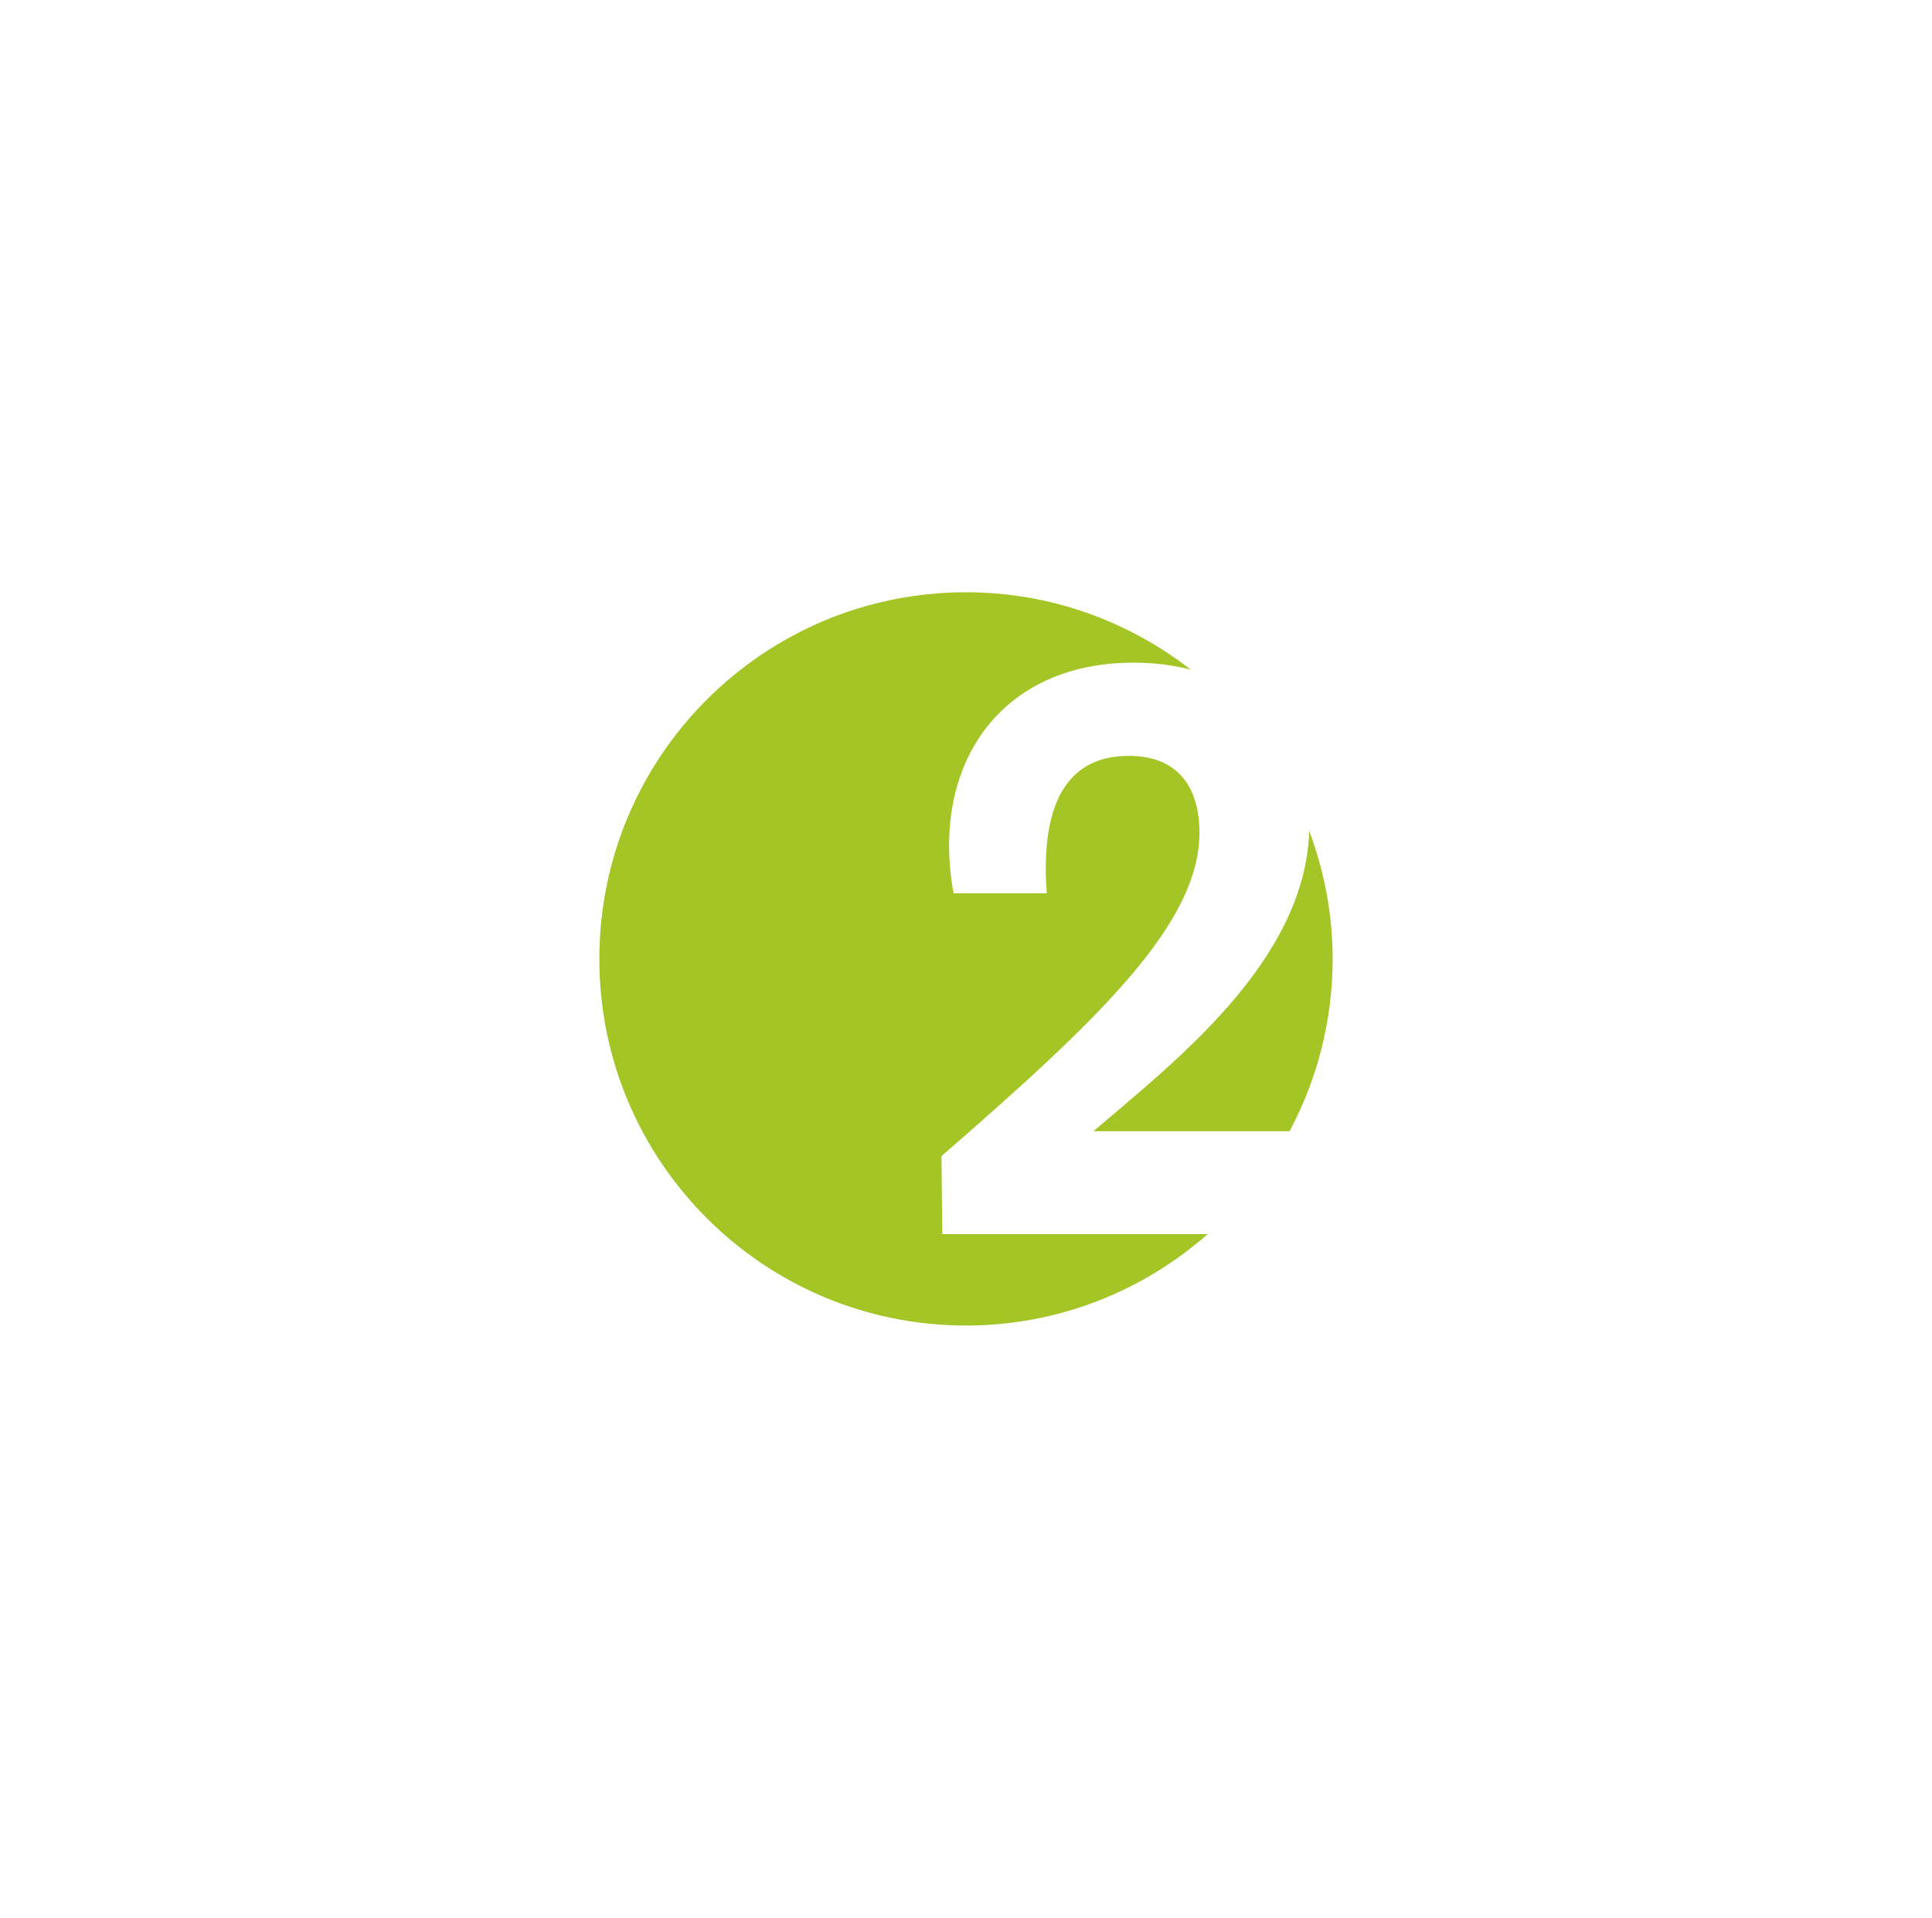 <svg width="137" height="136" viewBox="0 0 137 136" fill="none" xmlns="http://www.w3.org/2000/svg">
<g filter="url(#filter0_d_437_1325)">
<rect x="24.5" y="8" width="88" height="88" rx="44" fill="white"/>
<path d="M94.5 52C94.5 48.802 93.894 45.751 92.838 42.921C92.558 52.235 83.091 59.447 77.534 64.219H91.445C93.39 60.575 94.5 56.418 94.5 52ZM84.443 31.492C80.038 28.062 74.516 26 68.501 26C54.141 26 42.5 37.641 42.5 52C42.5 66.359 54.141 78 68.501 78C75.076 78 81.063 75.54 85.642 71.513H66.818L66.761 65.986C78.103 56.126 85.056 49.457 85.056 43.017C85.056 40.623 84.144 37.602 80.041 37.602C76.792 37.602 73.657 39.484 74.227 47.348H67.617C65.963 38.23 70.922 30.991 80.382 30.991C81.848 30.991 83.205 31.166 84.443 31.492Z" fill="#A3C626"/>
</g>
<defs>
<filter id="filter0_d_437_1325" x="0.5" y="0" width="136" height="136" filterUnits="userSpaceOnUse" color-interpolation-filters="sRGB">
<feFlood flood-opacity="0" result="BackgroundImageFix"/>
<feColorMatrix in="SourceAlpha" type="matrix" values="0 0 0 0 0 0 0 0 0 0 0 0 0 0 0 0 0 0 127 0" result="hardAlpha"/>
<feOffset dy="16"/>
<feGaussianBlur stdDeviation="12"/>
<feComposite in2="hardAlpha" operator="out"/>
<feColorMatrix type="matrix" values="0 0 0 0 0 0 0 0 0 0 0 0 0 0 0 0 0 0 0.08 0"/>
<feBlend mode="normal" in2="BackgroundImageFix" result="effect1_dropShadow_437_1325"/>
<feBlend mode="normal" in="SourceGraphic" in2="effect1_dropShadow_437_1325" result="shape"/>
</filter>
</defs>
</svg>
